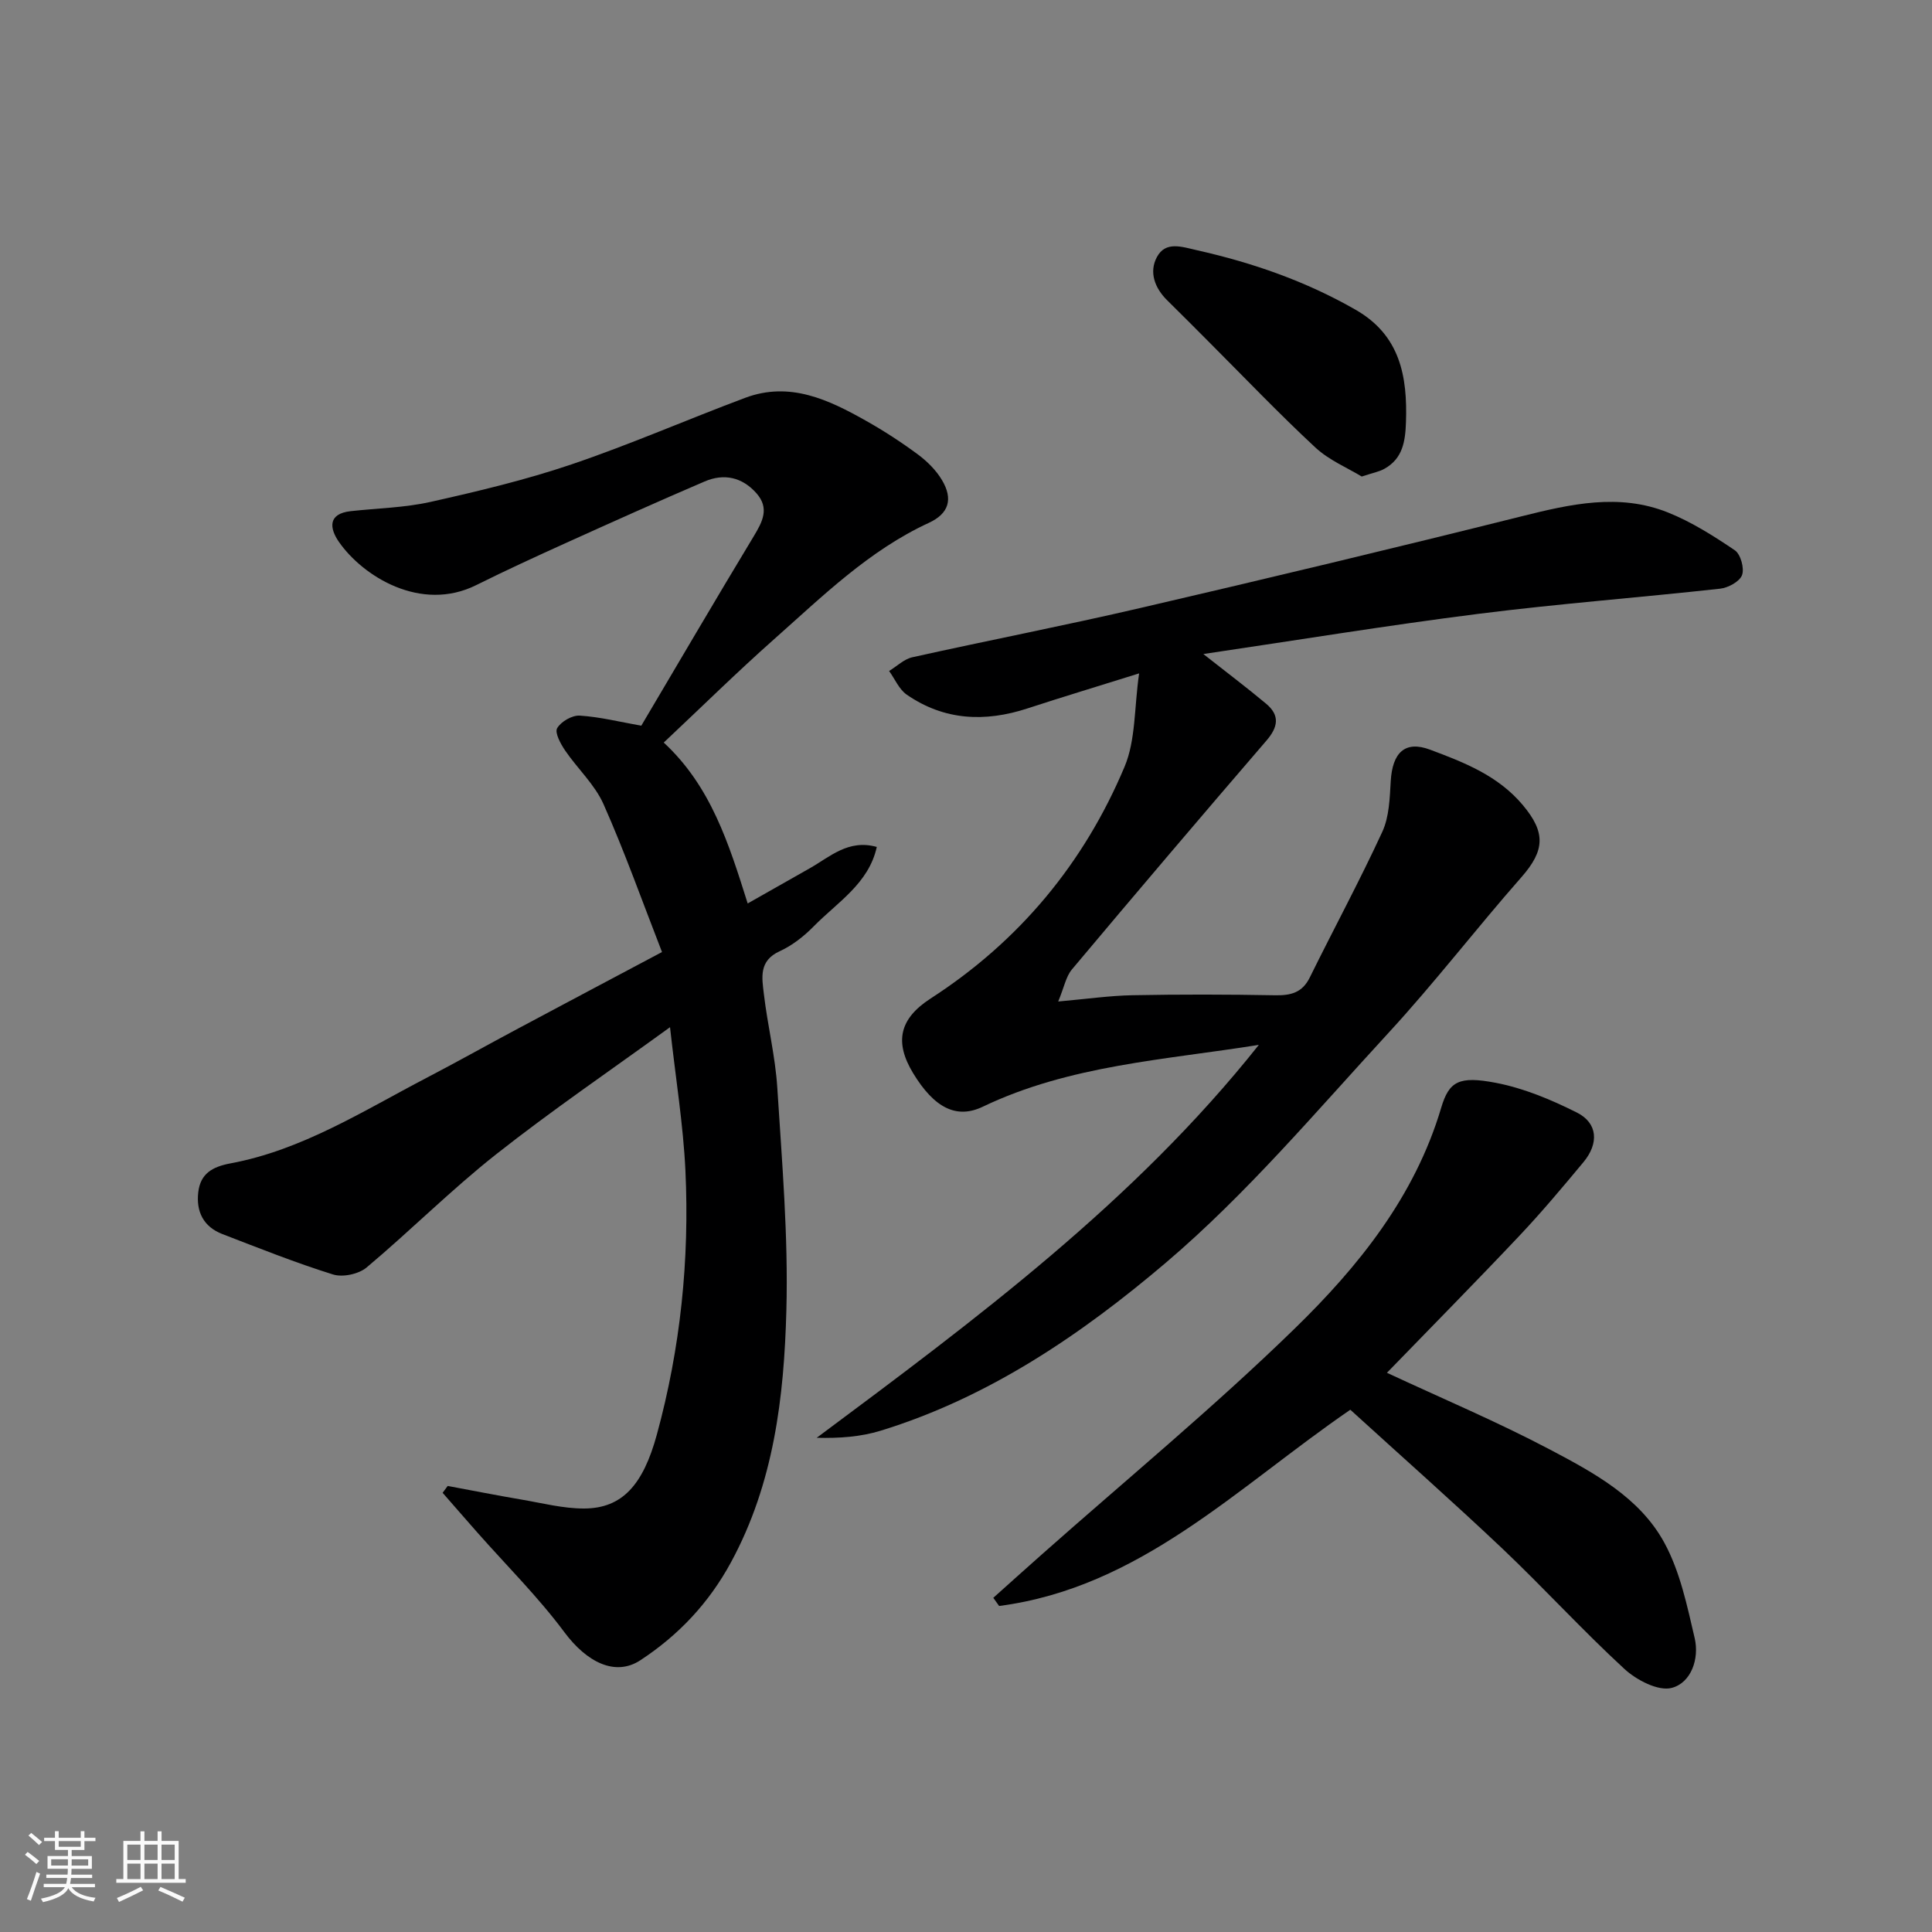 <svg enable-background="new 0 0 400 400" viewBox="0 0 400 400" xmlns="http://www.w3.org/2000/svg"><rect x="0" y="0" width="400" height="400" fill="#808080" stroke="none"/><path d="m5.17 384 .55-.58c.85.61 1.65 1.24 2.4 1.87l-.59.64c-.83-.73-1.62-1.38-2.36-1.93m1.22 9.53-.82-.34c.71-1.76 1.37-3.64 1.98-5.63.24.13.5.25.76.36-.6 1.67-1.24 3.54-1.92 5.61m-.5-13.5.57-.54c.56.44 1.31 1.06 2.26 1.87l-.64.64c-.68-.66-1.41-1.32-2.19-1.97m3.25.46h2.24v-1.36h.77v1.36h4.57v-1.36h.76v1.36h2.28v.69h-2.28v1.84h-2.64v1.26h4.18v2.64h-4.21c0 .45-.02.86-.05 1.21h4.32v.69h-4.38c-.04.34-.1.75-.19 1.22h5.15v.69h-4.82c.87 1.19 2.51 1.92 4.93 2.19-.17.31-.3.57-.37.76-2.77-.49-4.52-1.41-5.26-2.76-.56 1.26-2.3 2.23-5.24 2.9-.12-.24-.26-.48-.43-.72 2.73-.55 4.38-1.34 4.96-2.38h-4.38v-.69h4.65c.1-.38.17-.79.21-1.22h-4.32v-.69h4.4c.03-.34.05-.75.05-1.21h-4.2v-2.64h4.23v-1.26h-2.69v-1.84h-2.24zm1.46 4.46v1.29h3.45c.01-.4.02-.57.01-.53v-.32-.45h-3.46zm1.55-2.59h4.57v-1.19h-4.57zm6.11 2.59h-3.42v.77c-.01.19-.01.37-.02.53h3.44z" fill="#fafafa"/><path d="m32.63 379.16h.82v1.98h3.54v7.89h1.46v.78h-14.37v-.78h1.46v-7.89h3.54v-1.98h.82v1.98h2.73zm-3.49 11.48.5.73c-1.61.82-3.28 1.63-5 2.41-.13-.27-.28-.55-.44-.82 1.75-.72 3.4-1.49 4.94-2.32m-2.78-5.55h2.73v-3.18h-2.73zm0 3.95h2.73v-3.2h-2.73zm3.54-3.95h2.73v-3.18h-2.73zm0 3.95h2.73v-3.2h-2.73zm7.89 4.68c-1.84-.92-3.51-1.7-5.02-2.32l.45-.73c1.89.8 3.57 1.55 5.04 2.23zm-1.62-11.81h-2.73v3.18h2.73zm-2.73 7.13h2.73v-3.2h-2.73z" fill="#fafafa"/><g fill="#000001"><path d="m138.72 212.67c-12.4 9-24.53 17.26-36.02 26.33-9.3 7.34-17.71 15.79-26.8 23.42-1.64 1.37-4.94 2.08-6.97 1.44-7.75-2.42-15.31-5.44-22.89-8.36-3.9-1.5-5.47-4.64-4.99-8.68.45-3.83 2.91-5.25 6.64-5.95 14.86-2.76 27.48-10.86 40.6-17.7 6.37-3.32 12.63-6.84 18.97-10.22 9.62-5.14 19.27-10.25 29.8-15.84-4.08-10.47-7.71-20.72-12.11-30.62-1.81-4.07-5.38-7.34-7.95-11.11-.93-1.37-2.18-3.67-1.65-4.61.79-1.37 3.1-2.71 4.68-2.61 4.14.26 8.24 1.29 12.74 2.09 7.48-12.64 15.3-26 23.3-39.25 1.82-3.02 3.27-5.79.55-8.87-2.96-3.35-6.73-4.17-10.75-2.44-9.59 4.11-19.11 8.39-28.62 12.69-6.25 2.83-12.49 5.69-18.63 8.75-11.49 5.73-23.54-1.83-28.48-8.98-1.89-2.74-2.33-5.79 2.47-6.32 5.52-.61 11.16-.71 16.55-1.92 9.81-2.2 19.64-4.54 29.15-7.76 12.16-4.12 23.96-9.29 35.99-13.79 9.23-3.45 17.28.4 25.07 4.8 3.69 2.08 7.27 4.41 10.67 6.93 1.93 1.43 3.78 3.27 4.99 5.31 2.34 3.93 1.42 6.93-2.7 8.84-12.43 5.73-22.03 15.21-32.05 24.09-7.68 6.81-15 14.02-22.86 21.41 9.78 9.06 13.47 20.92 17.38 33.31 4.54-2.57 8.68-4.92 12.83-7.27 4.22-2.39 8.01-6.08 13.9-4.43-1.66 7.57-8.14 11.43-13.04 16.42-2.03 2.07-4.47 3.99-7.08 5.18-4.36 1.98-3.65 5.52-3.26 8.84.76 6.49 2.37 12.9 2.78 19.4.97 15.35 2.29 30.74 1.88 46.08-.47 17.97-2.59 35.83-11.47 52.19-4.59 8.46-10.86 15.09-18.75 20.27-5.21 3.43-11.12.41-15.74-5.8-5.43-7.3-11.96-13.78-18.01-20.63-2.41-2.73-4.8-5.49-7.2-8.23.35-.47.7-.94 1.05-1.42 5.11.95 10.21 1.96 15.33 2.83 4.3.73 8.62 1.86 12.93 1.84 7.9-.03 12.2-4.91 15.04-15.29 4.9-17.92 6.78-36.19 5.92-54.67-.46-9.6-2.03-19.14-3.19-29.69z"/><path d="m260.63 216.33c-19.45 3.12-39.15 4.18-57.15 12.8-5.43 2.6-10.05.28-14.44-6.96-3.89-6.43-2.84-11.25 3.62-15.43 18.36-11.86 31.76-28 40.17-48 2.32-5.51 1.98-12.14 3.01-19.32-8.6 2.69-15.89 4.89-23.11 7.25-8.8 2.88-17.24 2.51-25-2.85-1.59-1.1-2.45-3.24-3.65-4.9 1.6-.97 3.08-2.46 4.81-2.84 15.74-3.5 31.58-6.57 47.28-10.22 26.32-6.11 52.59-12.4 78.8-18.95 10.15-2.54 20.23-4.85 30.33-.82 4.9 1.96 9.49 4.87 13.88 7.84 1.2.82 2.01 3.74 1.49 5.14-.5 1.34-2.87 2.63-4.54 2.81-16.64 1.84-33.36 3.1-49.96 5.2-18.91 2.39-37.73 5.48-57.03 8.33 4.87 3.84 9.02 6.96 13 10.29 2.88 2.41 2.49 4.83.05 7.65-13.52 15.7-26.94 31.49-40.26 47.36-1.24 1.48-1.61 3.69-2.84 6.64 5.95-.53 10.67-1.21 15.4-1.3 9.83-.19 19.67-.17 29.5.01 3.25.06 5.63-.52 7.19-3.69 4.96-10.07 10.31-19.96 15.01-30.15 1.44-3.13 1.54-6.98 1.75-10.53.35-5.85 2.94-8.43 8.14-6.48 7.02 2.63 14.07 5.35 19.2 11.47 4.75 5.66 4.61 9.37-.31 14.96-9.34 10.61-17.96 21.86-27.53 32.24-14.95 16.23-29.31 33.3-46.03 47.52-17.43 14.82-36.66 27.93-59.11 34.82-4.11 1.26-8.51 1.58-13.21 1.46 32.99-24.57 65.8-48.94 91.54-81.35z"/><path d="m279.57 291.87c-23.42 16.06-43.47 36.81-72.71 40.63-.4-.56-.8-1.13-1.21-1.69 3.33-2.98 6.65-5.97 9.99-8.93 17.52-15.53 35.62-30.46 52.38-46.78 13.23-12.88 24.9-27.36 30.36-45.74 1.63-5.49 3.67-6.64 11.33-5.17 5.78 1.11 11.46 3.49 16.76 6.15 4.33 2.17 4.61 6.37 1.36 10.28-4.32 5.19-8.66 10.37-13.29 15.27-9 9.53-18.21 18.86-27.39 28.33 11.48 5.35 22.86 10.15 33.74 15.89 9.11 4.8 18.6 9.93 23.7 19.31 3.25 5.97 4.71 13.03 6.28 19.76.98 4.24-.72 9.21-4.75 10.28-2.78.74-7.31-1.62-9.82-3.94-8.7-8.01-16.69-16.78-25.27-24.92-10.31-9.75-20.96-19.16-31.46-28.73z"/><path d="m281.93 98.66c-2.93-1.79-6.76-3.37-9.61-6.02-7.56-7.03-14.7-14.51-22-21.82-2.88-2.88-5.73-5.77-8.64-8.62-2.62-2.57-3.82-5.87-2.16-8.97 1.81-3.37 5.13-2.14 8.36-1.41 11.52 2.59 22.51 6.42 32.78 12.31 9.21 5.27 10.76 13.74 10.43 23.3-.14 3.99-.68 7.5-4.43 9.61-1.08.62-2.4.85-4.73 1.62z"/></g></svg>